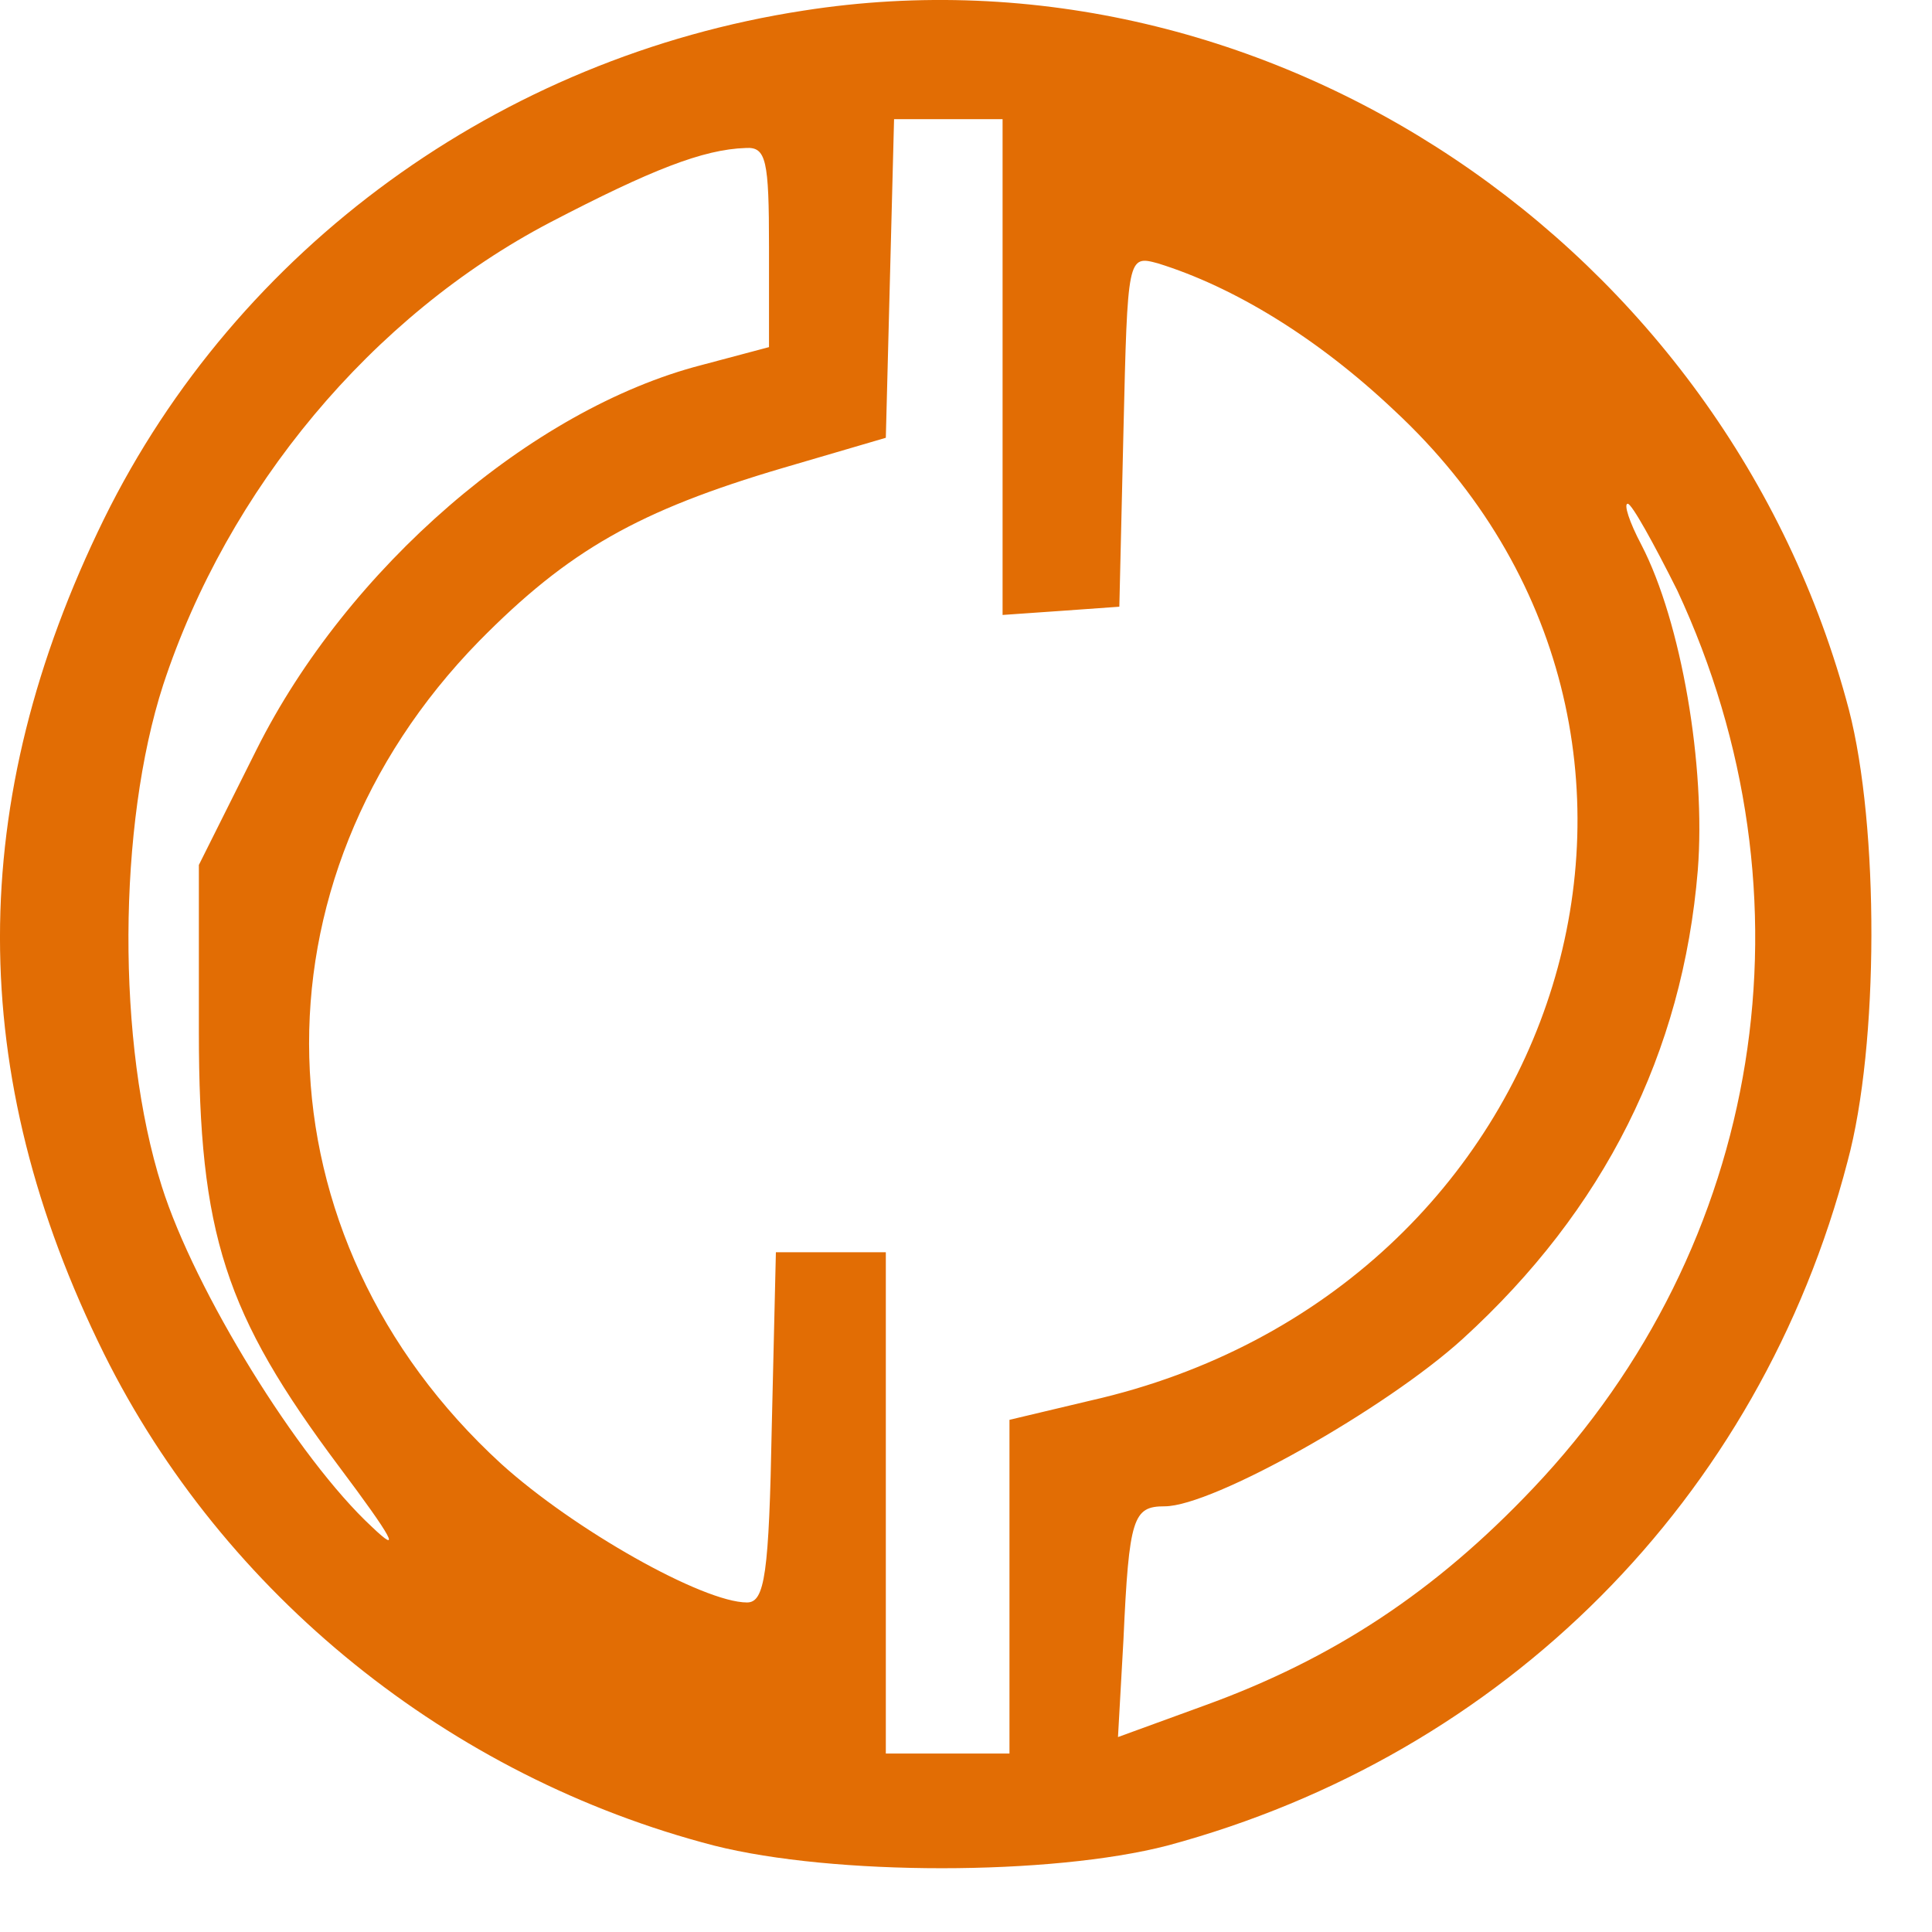 <?xml version="1.0" encoding="UTF-8"?> <svg xmlns="http://www.w3.org/2000/svg" width="30" height="30" viewBox="0 0 30 30" fill="none"> <path d="M12.475 0.165C7.76 0.89 3.685 3.855 1.616 8.056C-0.539 12.45 -0.539 16.672 1.616 21.023C3.472 24.755 6.971 27.591 11.088 28.658C12.944 29.127 16.315 29.127 18.128 28.658C23.355 27.25 27.323 23.284 28.688 18.037C29.179 16.224 29.179 12.833 28.71 11.021C26.811 3.812 19.686 -0.965 12.475 0.165ZM15.568 5.71V9.549L16.485 9.485L17.381 9.421L17.445 6.691C17.509 3.983 17.509 3.961 17.979 4.089C19.152 4.452 20.453 5.241 21.648 6.371C27.046 11.383 24.379 20.063 16.933 21.748L15.675 22.047V24.627V27.229H14.715H13.755V23.348V19.445H12.901H12.048L11.984 22.153C11.941 24.435 11.877 24.883 11.6 24.883C10.917 24.883 8.912 23.753 7.781 22.729C3.941 19.21 3.792 13.686 7.44 9.954C8.827 8.547 9.915 7.928 12.155 7.267L13.755 6.798L13.819 4.324L13.883 1.85H14.715H15.568V5.71ZM11.941 3.833V5.39L10.896 5.668C8.251 6.35 5.392 8.824 3.984 11.639L3.088 13.431V16.011C3.088 19.167 3.493 20.404 5.264 22.772C6.096 23.881 6.245 24.158 5.776 23.71C4.624 22.644 3.024 20.042 2.512 18.421C1.808 16.203 1.829 12.812 2.533 10.637C3.536 7.587 5.776 4.9 8.549 3.45C10.107 2.639 10.917 2.319 11.579 2.298C11.899 2.277 11.941 2.49 11.941 3.833ZM26.043 9.165C28.262 13.921 27.387 19.338 23.803 23.113C22.288 24.712 20.709 25.757 18.704 26.483L17.36 26.973L17.445 25.459C17.531 23.561 17.595 23.39 18.085 23.39C18.832 23.39 21.52 21.876 22.715 20.788C24.912 18.784 26.128 16.352 26.363 13.516C26.491 11.895 26.107 9.656 25.488 8.461C25.296 8.099 25.211 7.822 25.275 7.822C25.339 7.822 25.68 8.44 26.043 9.165Z" fill="#E26D04"></path> </svg> 